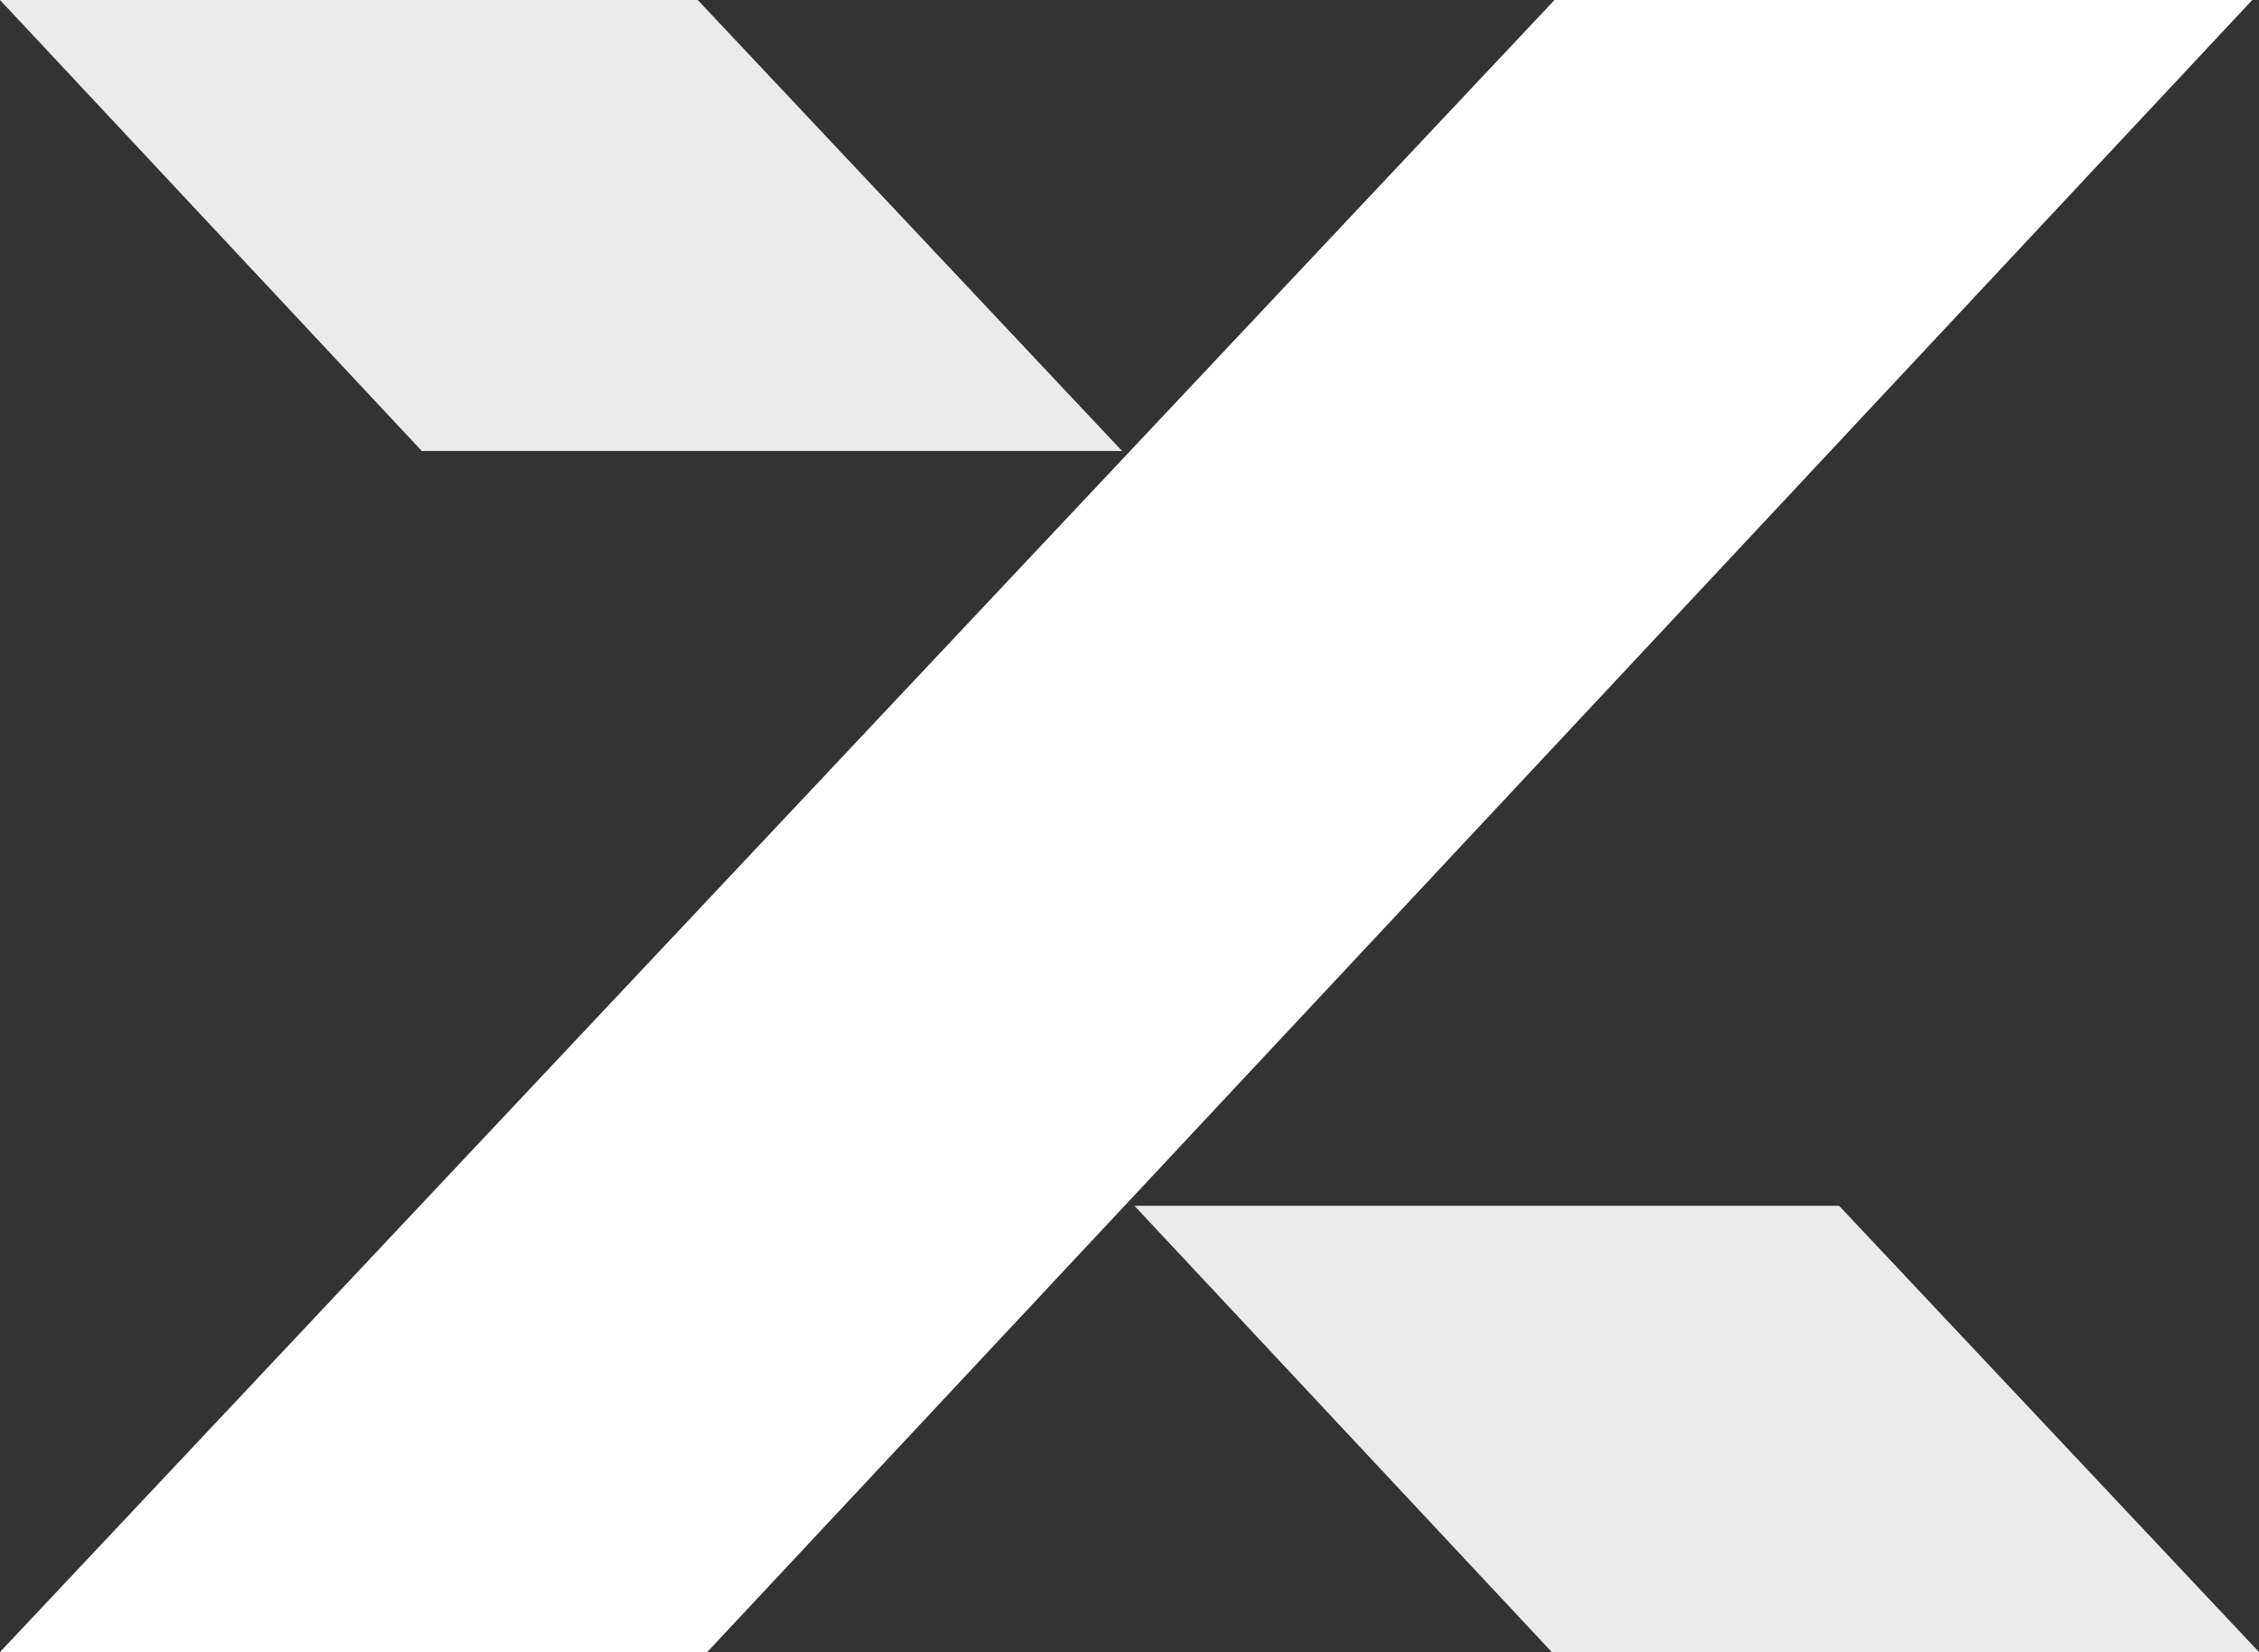 <?xml version="1.0" encoding="UTF-8"?>
<svg id="Layer_2" data-name="Layer 2" xmlns="http://www.w3.org/2000/svg" viewBox="0 0 475.92 348">
  <rect x="0" y="0" width="475.92" height="348" fill="#333333" stroke="none"/>
  <defs>
    <style>
      .cls-1, .cls-2 {
        fill: #fff;
      }

      .cls-2 {
        isolation: isolate;
        opacity: .9;
      }
    </style>
  </defs>
  <g id="Layer_1-2" data-name="Layer 1">
    <path class="cls-2" d="m387.46,254l88.46,94h-149l-87.92-94h148.46Z"/>
    <path class="cls-1" d="m0,348L327.5,0h147L149,348H0Z"/>
    <path class="cls-2" d="m236.4,95L147,0H0l88.86,95h147.55Z"/>
  </g>
</svg>